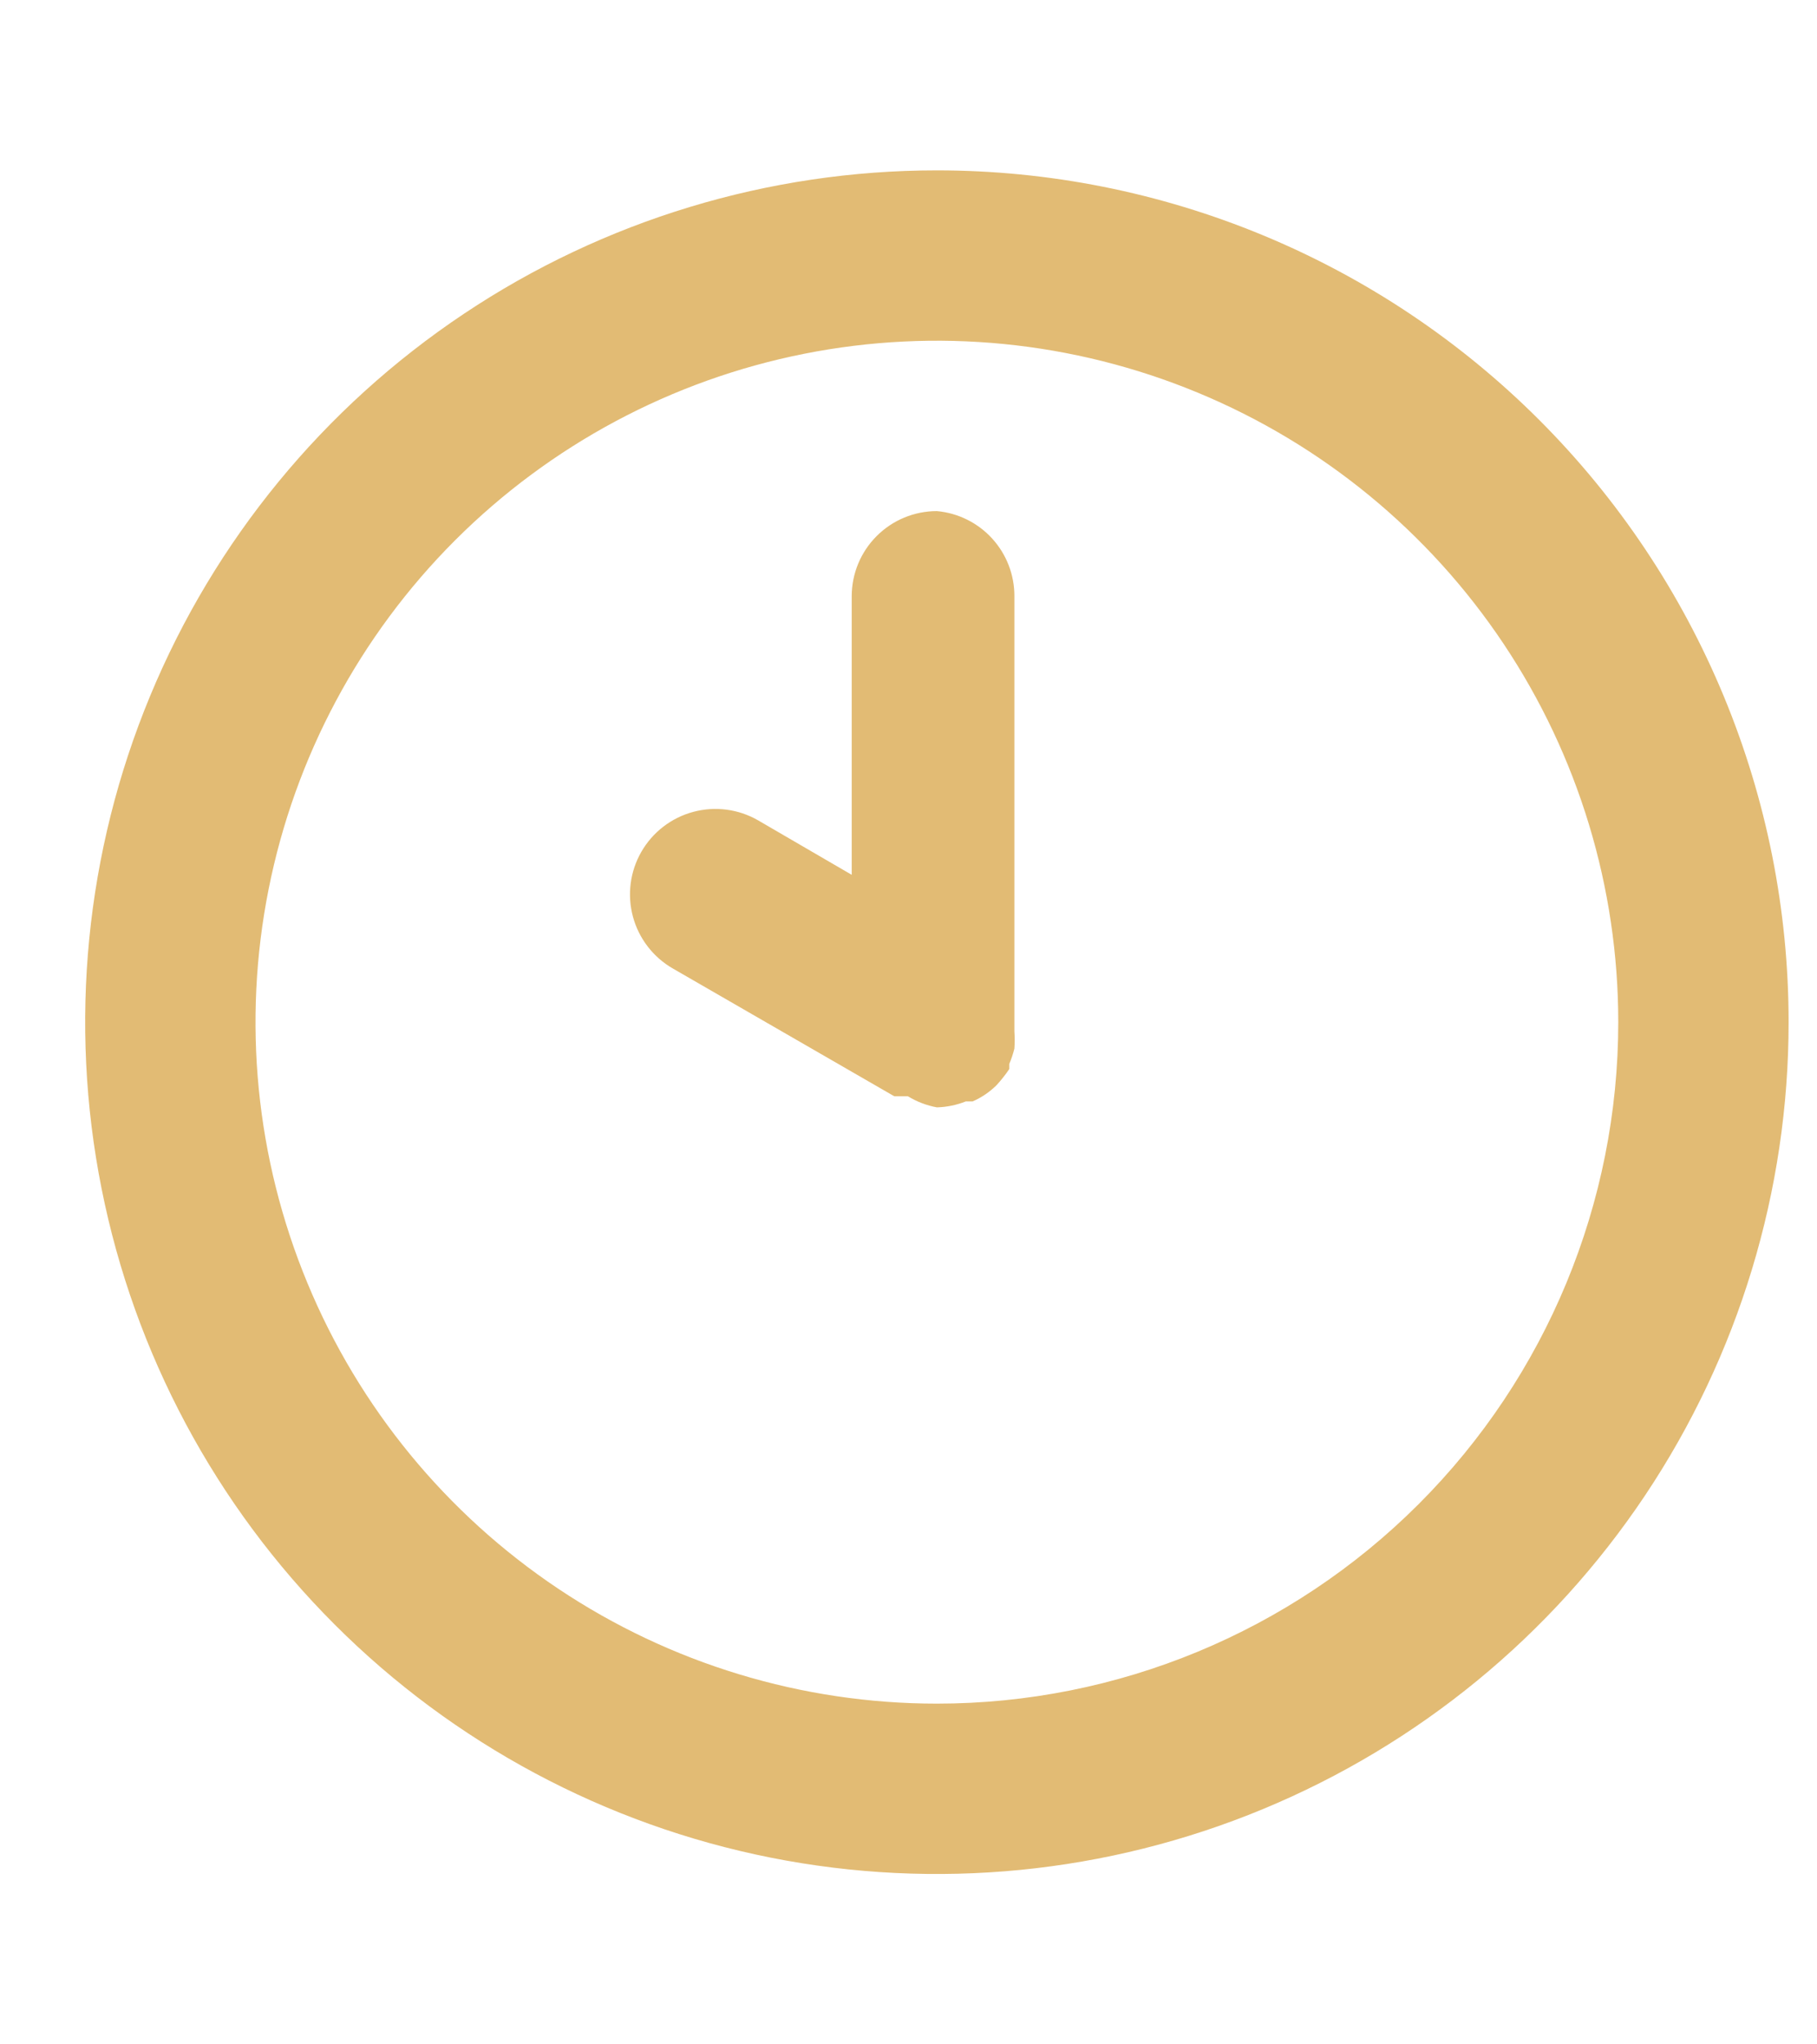 <?xml version="1.0" encoding="UTF-8"?> <svg xmlns="http://www.w3.org/2000/svg" width="64" height="72" viewBox="0 0 64 72" fill="none"> <g opacity="0.9"> <path d="M33 6C27.067 6 21.266 7.759 16.333 11.056C11.399 14.352 7.554 19.038 5.284 24.52C3.013 30.001 2.419 36.033 3.576 41.853C4.734 47.672 7.591 53.018 11.787 57.213C15.982 61.409 21.328 64.266 27.147 65.424C32.967 66.581 38.999 65.987 44.48 63.716C49.962 61.446 54.648 57.6 57.944 52.667C61.24 47.734 63 41.934 63 36C63 32.06 62.224 28.159 60.716 24.52C59.209 20.88 56.999 17.573 54.213 14.787C51.428 12.001 48.12 9.791 44.48 8.284C40.841 6.776 36.94 6 33 6ZM33 60C28.253 60 23.613 58.592 19.666 55.955C15.72 53.318 12.643 49.57 10.827 45.184C9.01 40.799 8.535 35.973 9.461 31.318C10.387 26.662 12.673 22.386 16.029 19.029C19.386 15.673 23.662 13.387 28.318 12.461C32.973 11.535 37.799 12.01 42.184 13.827C46.57 15.643 50.318 18.72 52.955 22.666C55.592 26.613 57 31.253 57 36C57 42.365 54.471 48.47 49.971 52.971C45.47 57.471 39.365 60 33 60ZM33 18C32.204 18 31.441 18.316 30.879 18.879C30.316 19.441 30 20.204 30 21V30.81L26.7 28.89C26.008 28.492 25.186 28.386 24.415 28.594C23.644 28.802 22.988 29.308 22.59 30C22.192 30.692 22.086 31.514 22.294 32.285C22.502 33.056 23.008 33.712 23.7 34.11L31.5 38.61H31.71H31.98C32.293 38.801 32.639 38.934 33 39C33.35 38.99 33.695 38.919 34.02 38.79H34.26C34.573 38.654 34.858 38.46 35.1 38.22C35.264 38.042 35.415 37.851 35.55 37.65C35.55 37.65 35.55 37.65 35.55 37.47C35.623 37.295 35.684 37.114 35.73 36.93C35.744 36.73 35.744 36.53 35.73 36.33C35.73 36.33 35.73 36.33 35.73 36.15V21C35.733 20.249 35.454 19.524 34.949 18.969C34.443 18.413 33.748 18.068 33 18Z" fill="#DFB465"></path> </g> </svg> 